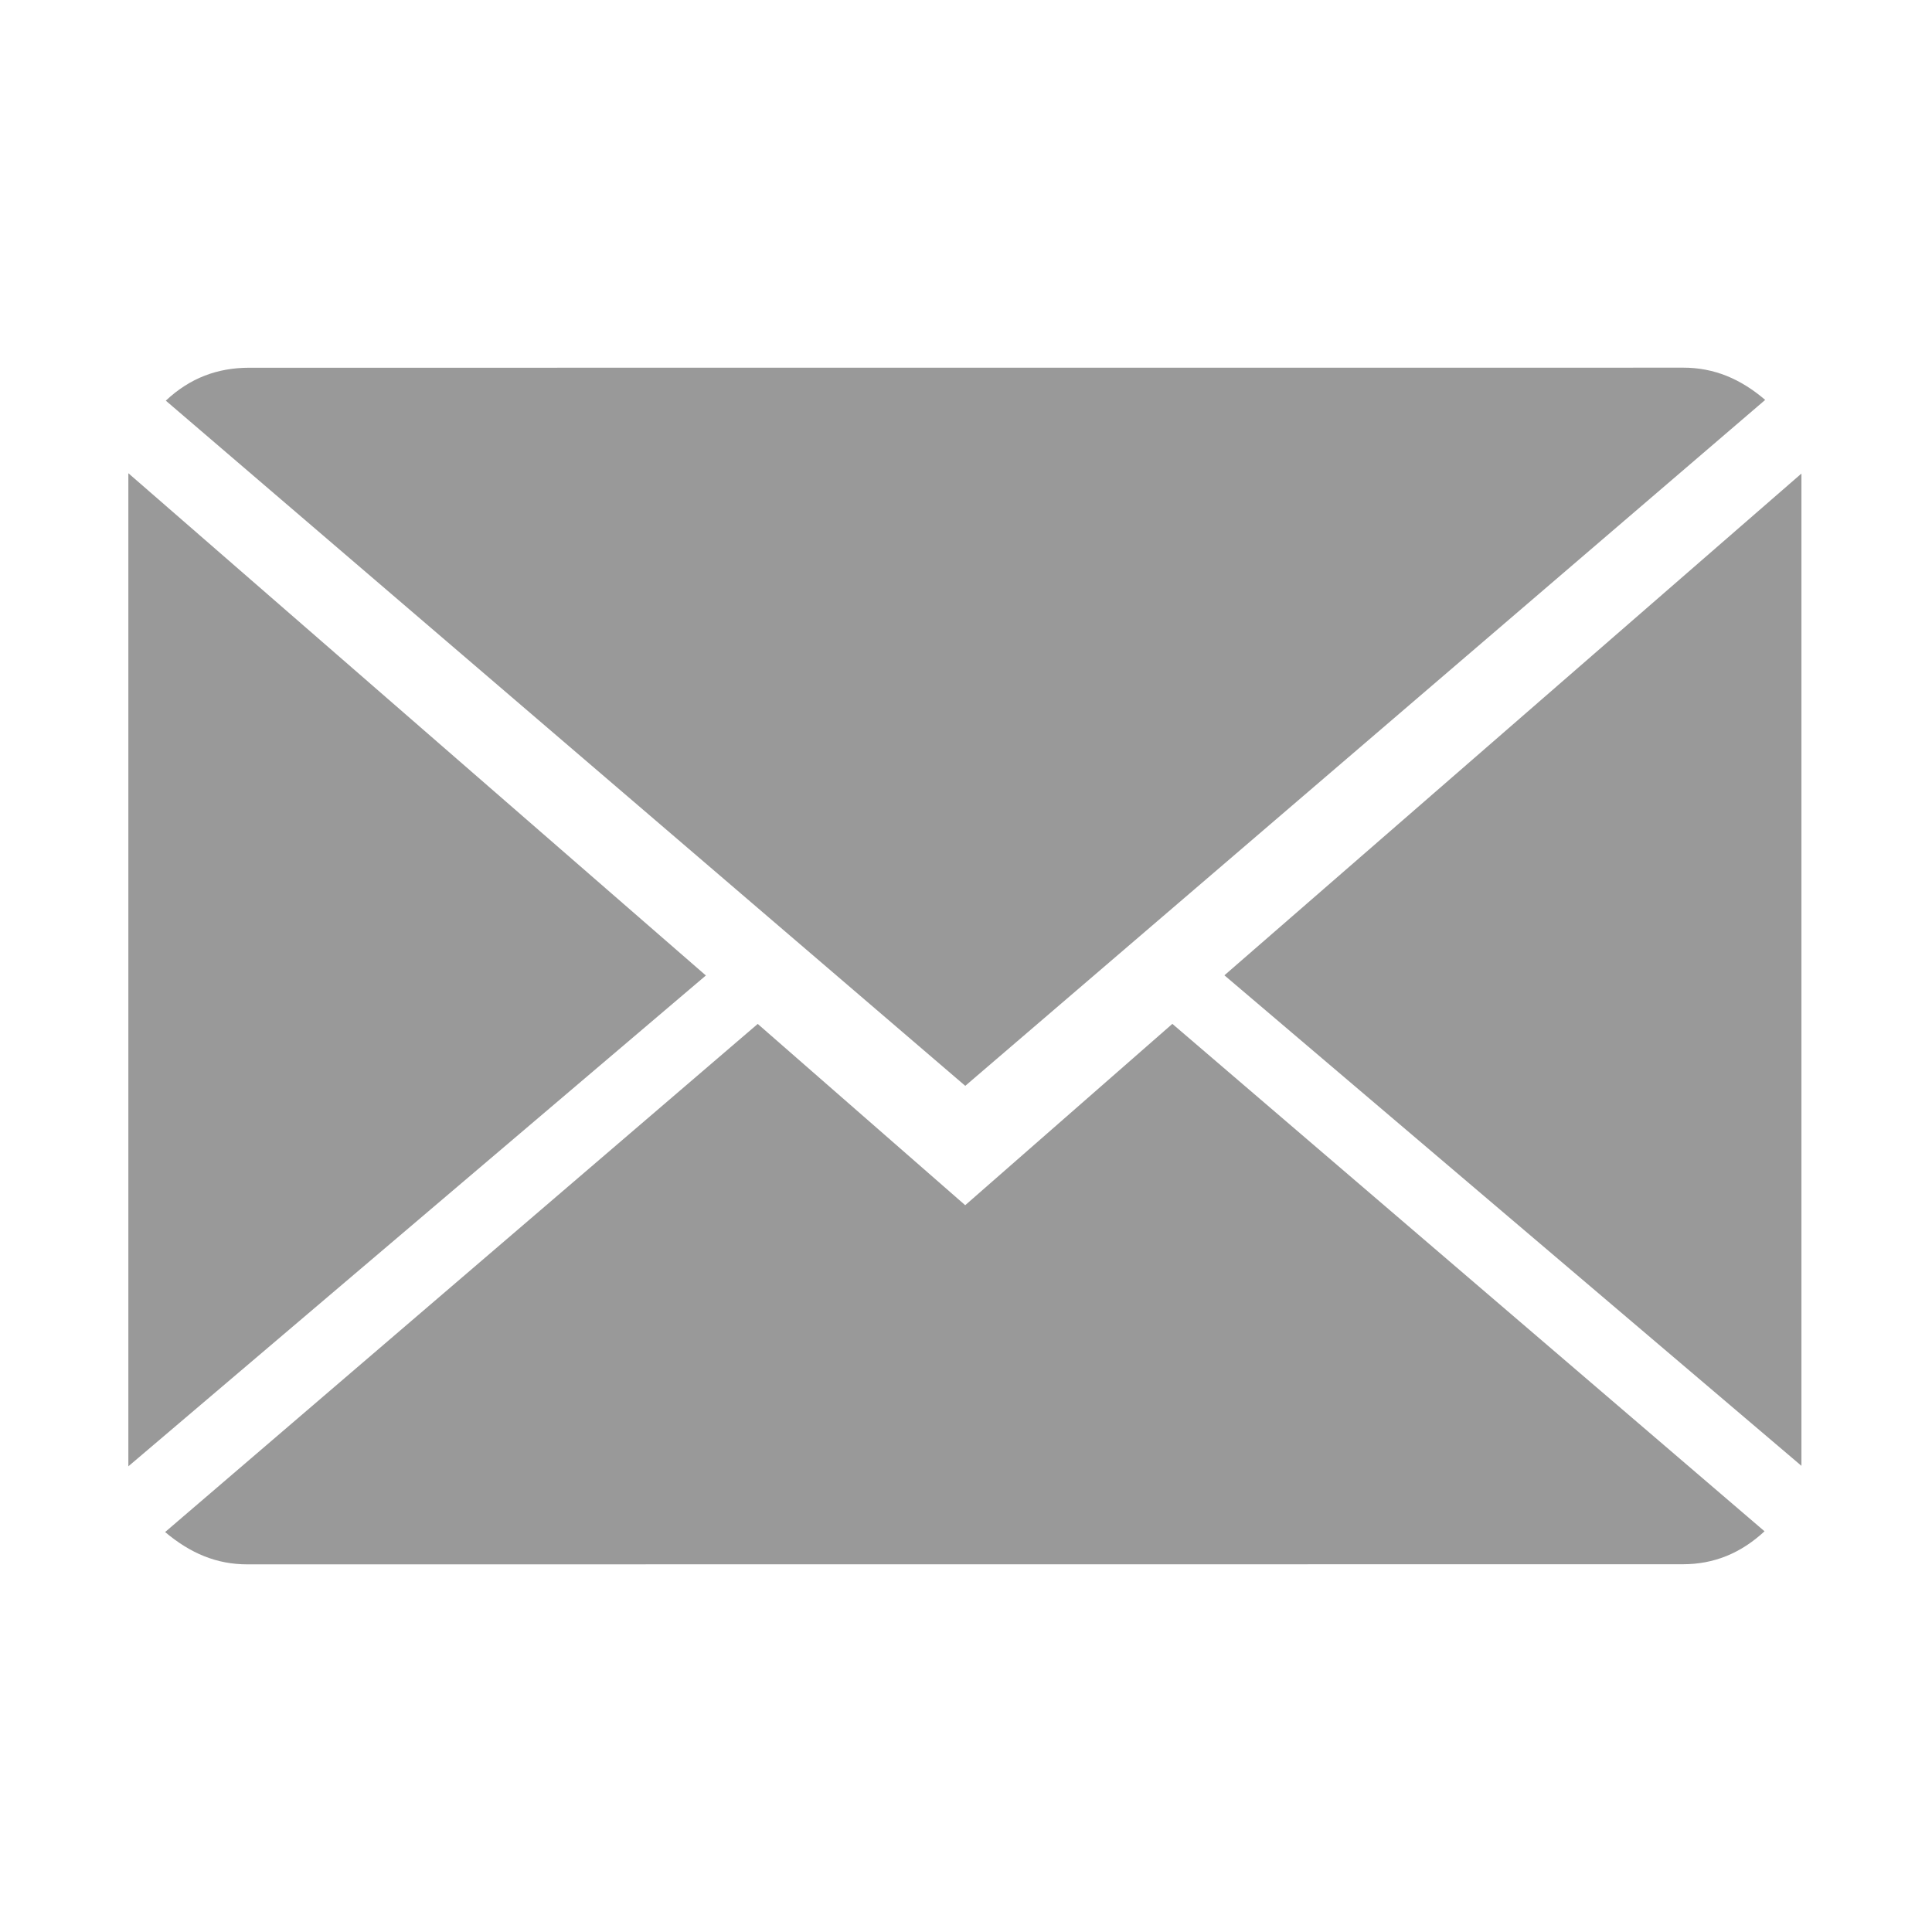 <?xml version="1.0" encoding="windows-1252"?>
<!-- Generator: Adobe Illustrator 23.0.0, SVG Export Plug-In . SVG Version: 6.00 Build 0)  -->
<svg version="1.1" id="&#1057;&#1083;&#1086;&#1081;_1" xmlns="http://www.w3.org/2000/svg" xmlns:xlink="http://www.w3.org/1999/xlink" x="0px" y="0px" width="100px" height="100px" viewBox="0 0 100 100" enable-background="new 0 0 100 100" xml:space="preserve">
<g>
	<path fill="#999999" d="M49.962,56.203C36.155,44.369,22.388,32.57,8.582,20.738c1.258-1.183,2.692-1.704,4.318-1.704   c18.837-0.004,37.673-0.002,56.51-0.002c5.903,0,11.805,0.003,17.708-0.002c1.613-0.001,2.98,0.584,4.248,1.669   C77.54,32.555,63.772,44.36,49.962,56.203z"/>
	<path fill="#999999" d="M8.546,79.299c10.24-8.78,20.419-17.508,30.674-26.301c3.572,3.121,7.124,6.225,10.739,9.383   c3.565-3.121,7.114-6.228,10.722-9.386c10.225,8.762,20.424,17.5,30.651,26.264c-1.235,1.144-2.627,1.706-4.224,1.706   C62.339,80.97,37.569,80.968,12.8,80.971C11.217,80.971,9.863,80.407,8.546,79.299z"/>
	<path fill="#999999" d="M93.242,75.871c-10.01-8.509-19.905-16.92-29.867-25.389c9.964-8.664,19.861-17.27,29.867-25.971   C93.242,41.669,93.242,58.691,93.242,75.871z"/>
	<path fill="#999999" d="M6.644,75.896c0-17.2,0-34.212,0-51.402C16.65,33.196,26.544,41.8,36.536,50.491   C26.578,58.955,16.683,67.365,6.644,75.896z"/>
</g>
</svg>